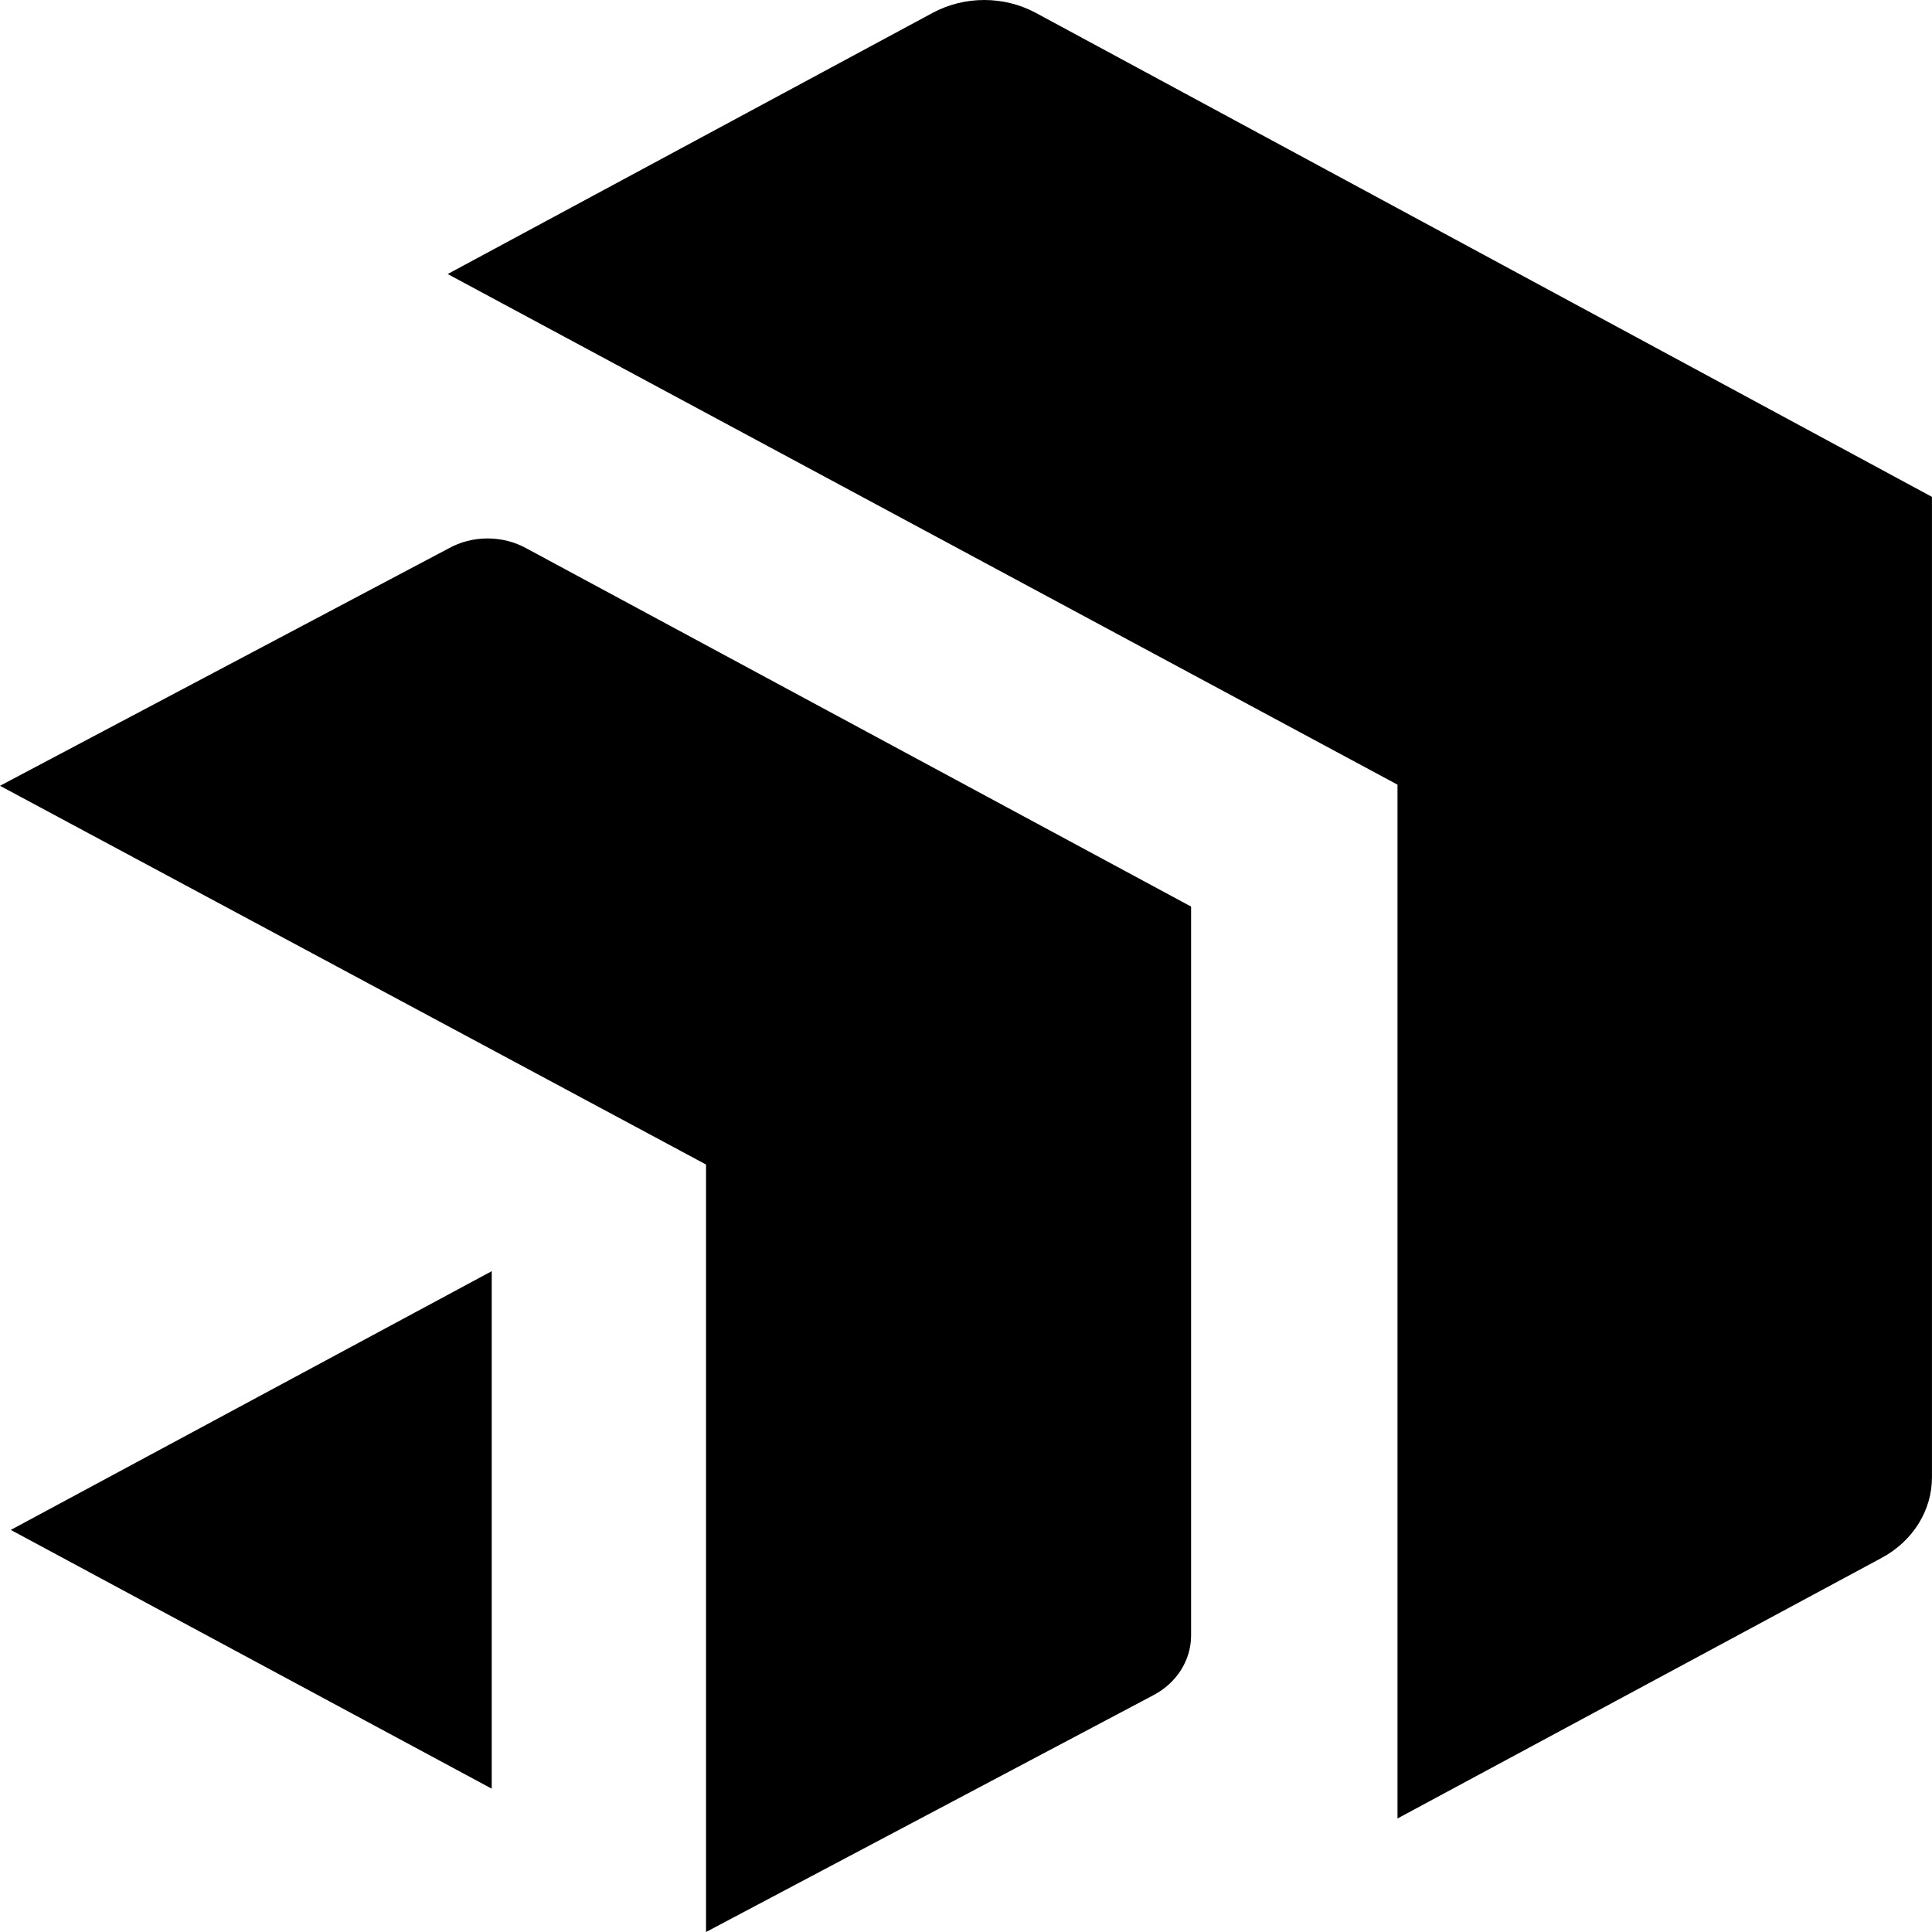 <svg width="50" height="50" viewBox="0 0 50 50" fill="none" xmlns="http://www.w3.org/2000/svg">
<g clip-path="url(#clip0_377_1329)">
<path d="M26.794 0.326C26.392 0.113 25.937 0 25.472 0C25.008 0 24.552 0.113 24.15 0.326L11.586 7.092L36.167 20.307V47.062L48.699 40.317C49.095 40.104 49.424 39.799 49.652 39.433C49.88 39.067 50 38.652 49.999 38.23V12.859L26.794 0.326Z" fill="black"/>
<path d="M11.608 14.194L0 20.336L18.272 30.138V50L29.858 43.867C30.152 43.711 30.397 43.486 30.567 43.215C30.736 42.944 30.826 42.637 30.825 42.324V23.462L13.629 14.194C13.324 14.024 12.974 13.935 12.618 13.935C12.262 13.935 11.913 14.024 11.608 14.194Z" fill="black"/>
<path d="M12.726 46.291V32.898L0.279 39.594L12.726 46.291Z" fill="black"/>
</g>
<defs>
<clipPath id="clip0_377_1329">
<rect width="50" height="50" fill="white"/>
</clipPath>
</defs>
</svg>

